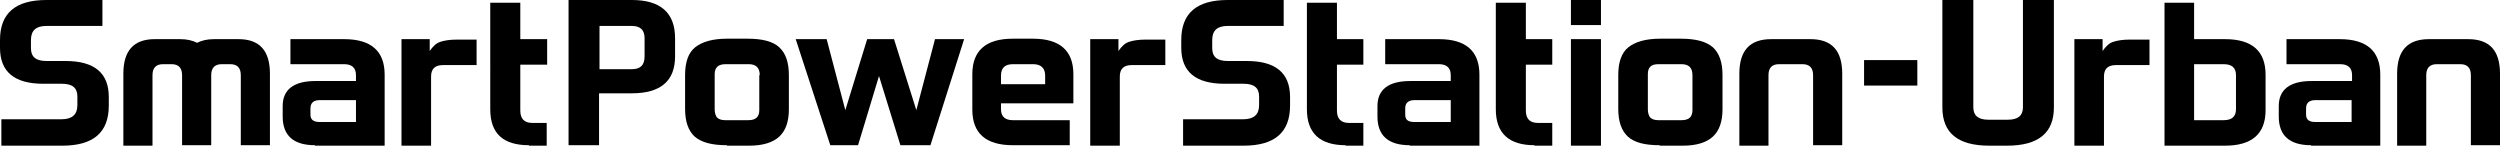 <svg viewBox="0 0 549.2 32" width="549.2" height="32" xmlns="http://www.w3.org/2000/svg"><g><path d="M124.9,31.9V0h13.9c6.3,0,9.5,2.8,9.5,8.4v4c0,5.4-3.2,8.1-9.5,8.1h-7.2v11.4H124.9z M141.6,8.4c0-1.8-0.9-2.7-2.8-2.7h-7.1v9.5h7.1c1.9,0,2.8-0.9,2.8-2.8V8.4z"/><path d="M159.7,31.9c-3.3,0-5.6-0.6-7.1-1.9c-1.4-1.3-2.1-3.3-2.1-6.1v-7.4c0-2.8,0.7-4.9,2.2-6.1c1.5-1.2,3.8-1.9,7-1.9h4.5c3.3,0,5.6,0.6,7,1.9c1.4,1.3,2.1,3.3,2.1,6.1V24c0,2.7-0.7,4.7-2.1,6c-1.4,1.3-3.6,2-6.6,2H159.7z M166.9,16.5c0-1.6-0.8-2.4-2.4-2.4h-5.1c-1.6,0-2.4,0.7-2.4,2.2v7.7c0,0.8,0.2,1.4,0.5,1.8c0.4,0.4,1,0.6,1.8,0.6h5.1c1.6,0,2.4-0.7,2.4-2.2V16.5z"/><polygon points="197.8,31.9 193.1,16.7 188.5,31.9 182.4,31.9 174.8,8.6 181.6,8.6 185.7,24.2 190.5,8.6 196.4,8.6 201.3,24.2 205.4,8.6 211.8,8.6 204.4,31.9 "/><path d="M222.5,31.9c-5.9,0-8.9-2.6-8.9-7.8v-7.8c0-5.2,3-7.8,8.9-7.8h4.4c5.9,0,8.9,2.6,8.9,7.8v6.4h-15.9V24c0,1.6,0.9,2.4,2.6,2.4H235v5.5H222.5z M229.6,16.6c0-1.6-0.9-2.5-2.6-2.5h-4.5c-1.7,0-2.6,0.8-2.6,2.5v1.9h9.7V16.6z"/><path d="M239.5,31.9V8.6h6.2v2.6c0.7-1,1.4-1.7,2.3-2c0.9-0.3,2.1-0.5,3.6-0.5h4.4v5.6h-7.4c-1.7,0-2.6,0.8-2.6,2.5v15.3H239.5z"/><path d="M455.7,31.9V8.6h6.2v2.6c0.7-1,1.4-1.7,2.3-2c0.9-0.3,2.1-0.5,3.6-0.5h4.4v5.6h-7.4c-1.7,0-2.6,0.8-2.6,2.5v15.3H455.7z"/><path d="M259.9,31.9v-5.7h13.2c2.3,0,3.5-1,3.5-3.1v-1.9c0-1.9-1.1-2.8-3.4-2.8H269c-6.3,0-9.5-2.6-9.5-7.9V8.8c0-5.9,3.4-8.8,10.2-8.8H282v5.7h-12.3c-2.3,0-3.4,1-3.4,3.1v1.8c0,1.9,1.1,2.8,3.4,2.8h4.2c6.3,0,9.5,2.6,9.5,7.9v1.9c0,5.9-3.4,8.8-10.2,8.8H259.9z"/><path d="M295.6,31.9c-5.6,0-8.5-2.6-8.5-7.9V0.6h6.6v8h5.8v5.6h-5.8v10.1c0,1.8,0.9,2.7,2.6,2.7h3.2v5.1H295.6z"/><path d="M309.7,31.9c-4.7,0-7.1-2.1-7.1-6.3v-2.3c0-3.6,2.4-5.5,7.2-5.5h8.9v-1.3c0-1.6-0.9-2.4-2.6-2.4h-11.8V8.6h11.8c5.9,0,8.9,2.6,8.9,7.8v15.6H309.7z M318.7,22h-8c-1.3,0-2,0.6-2,1.8v1.4c0,1.1,0.6,1.6,2,1.6h8V22z"/><path d="M337.1,31.9c-5.6,0-8.5-2.6-8.5-7.9V0.6h6.6v8h5.8v5.6h-5.8v10.1c0,1.8,0.9,2.7,2.6,2.7h3.2v5.1H337.1z"/><path d="M345.1,0h6.6v5.5h-6.6V0z M345.1,8.6h6.6v23.4h-6.6V8.6z"/><path d="M364.6,31.9c-3.3,0-5.6-0.6-7-1.9c-1.4-1.3-2.1-3.3-2.1-6.1v-7.4c0-2.8,0.7-4.9,2.2-6.1c1.5-1.2,3.8-1.9,7-1.9h4.5c3.3,0,5.6,0.6,7.1,1.9c1.4,1.3,2.1,3.3,2.1,6.1V24c0,2.7-0.7,4.7-2.1,6c-1.4,1.3-3.6,2-6.6,2H364.6z M371.8,16.5c0-1.6-0.8-2.4-2.4-2.4h-5.1c-1.6,0-2.3,0.7-2.3,2.2v7.7c0,0.8,0.2,1.4,0.5,1.8c0.4,0.4,1,0.6,1.8,0.6h5.1c1.6,0,2.4-0.7,2.4-2.2V16.5z"/><path d="M388.5,31.9V16.5c0-1.6,0.8-2.4,2.3-2.4h5.2c1.5,0,2.3,0.8,2.3,2.4v15.4h6.4V16.2c0-5.1-2.3-7.6-7-7.6h-2.2h-1.3h-5.1c-4.7,0-7,2.5-7,7.6v15.8H388.5z"/><path d="M533,31.9V16.5c0-1.6,0.8-2.4,2.3-2.4h5.2c1.5,0,2.3,0.8,2.3,2.4v15.4h6.4V16.2c0-5.1-2.3-7.6-7-7.6H540h-1.3h-5.1c-4.7,0-7,2.5-7,7.6v15.8H533z"/><path d="M0.3,31.9v-5.7h13.2c2.3,0,3.5-1,3.5-3.1v-1.9c0-1.9-1.1-2.8-3.4-2.8H9.5c-6.3,0-9.5-2.6-9.5-7.9V8.8C0,2.9,3.4,0,10.2,0h12.3v5.7H10.2c-2.3,0-3.4,1-3.4,3.1v1.8c0,1.9,1.1,2.8,3.4,2.8h4.2c6.3,0,9.5,2.6,9.5,7.9v1.9c0,5.9-3.4,8.8-10.2,8.8H0.3z"/><path d="M69.2,31.9c-4.7,0-7.1-2.1-7.1-6.3v-2.3c0-3.6,2.4-5.5,7.2-5.5h8.9v-1.3c0-1.6-0.9-2.4-2.6-2.4H63.8V8.6h11.8c5.9,0,8.9,2.6,8.9,7.8v15.6H69.2z M78.2,22h-8c-1.3,0-2,0.6-2,1.8v1.4c0,1.1,0.7,1.6,2,1.6h8V22z"/><path d="M507.7,31.9c-4.7,0-7.1-2.1-7.1-6.3v-2.3c0-3.6,2.4-5.5,7.2-5.5h8.9v-1.3c0-1.6-0.9-2.4-2.6-2.4h-11.8V8.6H514c5.9,0,8.9,2.6,8.9,7.8v15.6H507.7z M516.6,22h-8c-1.3,0-2,0.6-2,1.8v1.4c0,1.1,0.7,1.6,2,1.6h8V22z"/><path d="M88.2,31.9V8.6h6.2v2.6c0.7-1,1.4-1.7,2.3-2c0.9-0.3,2.1-0.5,3.6-0.5h4.4v5.6h-7.4c-1.7,0-2.6,0.8-2.6,2.5v15.3H88.2z"/><path d="M116.2,31.9c-5.7,0-8.5-2.6-8.5-7.9V0.6h6.6v8h5.9v5.6h-5.9v10.1c0,1.8,0.9,2.7,2.6,2.7h3.2v5.1H116.2z"/><path d="M52.4,8.6h-2.7h-0.1H47c-1.5,0-2.7,0.3-3.7,0.8c-1-0.5-2.2-0.8-3.7-0.8h-2.7h-0.1H34c-4.6,0-6.9,2.5-6.9,7.6v15.8h6.4V16.5c0-1.6,0.8-2.4,2.3-2.4h1.9c1.5,0,2.3,0.8,2.3,2.4v15.4h6.4V16.5c0-1.6,0.8-2.4,2.3-2.4h1.9c1.5,0,2.3,0.8,2.3,2.4v15.4h6.4V16.2C59.3,11.1,57,8.6,52.4,8.6"/><path d="M437,32c-6.9,0-10.3-2.8-10.3-8.4V0h6.8v23.6c0,1.8,1.1,2.7,3.3,2.7h4.3c2.2,0,3.3-0.9,3.3-2.7V0h6.8v23.6c0,5.6-3.4,8.4-10.3,8.4H437z"/><rect x="409.5" y="13.2" width="11.7" height="5.6"/><path d="M475.5,31.9V0.6h6.5v8h6.8c5.9,0,8.9,2.6,8.9,7.8v7.8c0,5.2-3,7.8-8.9,7.8H475.5z M491.2,16.5c0-1.6-0.9-2.4-2.7-2.4H482v12.3h6.5c1.8,0,2.7-0.8,2.7-2.4V16.5z"/></g></svg>